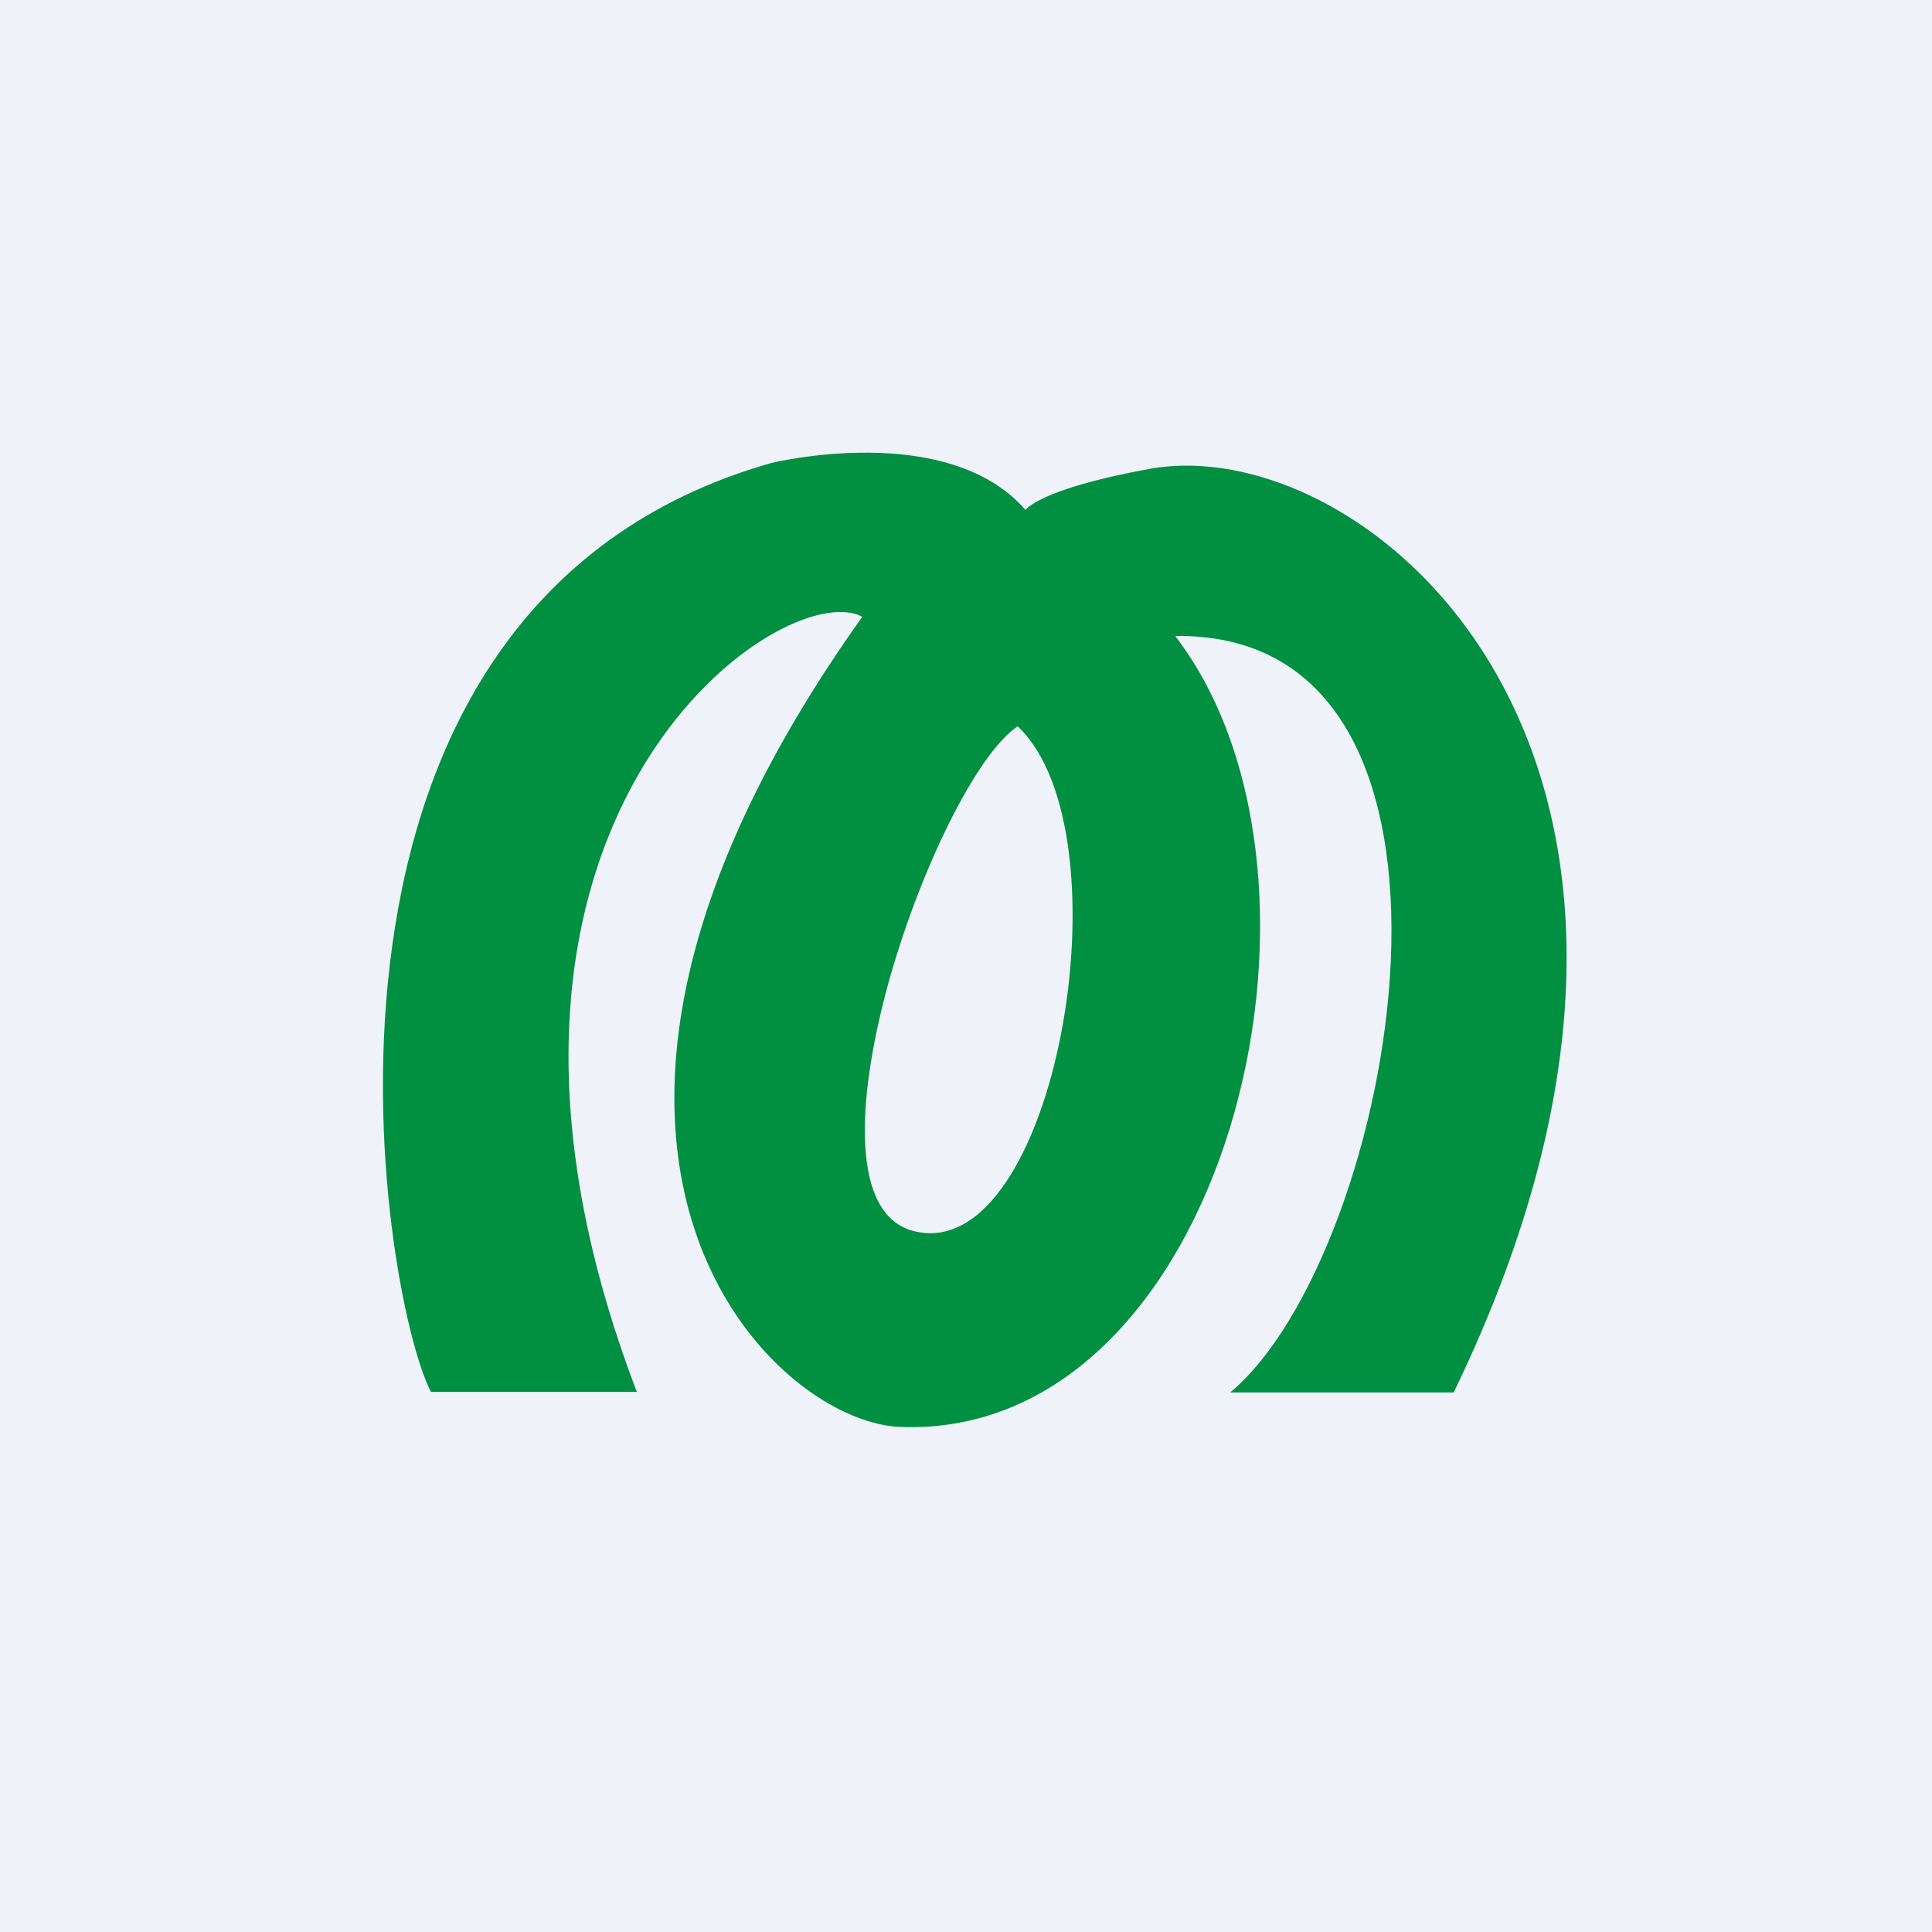 <?xml version="1.0" encoding="UTF-8"?>
<!-- generated by Finnhub -->
<svg viewBox="0 0 55.5 55.5" xmlns="http://www.w3.org/2000/svg">
<path d="M 0,0 H 55.5 V 55.5 H 0 Z" fill="rgb(239, 242, 248)"/>
<path d="M 18.29,39.985 H 12.38 C 10.93,37.2 7.61,17.43 22.16,13.3 C 22.16,13.3 27.21,12.06 29.46,14.65 C 29.46,14.65 29.84,14.05 33.02,13.47 C 39.32,12.32 50.57,21.82 41.76,40 H 35.34 C 40.11,36.02 43.4,18.14 33.76,18.27 C 39.17,25.33 35.16,41.37 25.85,40.99 C 22.07,40.84 13.98,32.86 24.77,17.72 C 22.48,16.47 12.05,23.65 18.3,40 Z M 29.24,20.86 C 28.04,21.66 26.38,25.07 25.48,28.39 C 24.59,31.71 24.45,34.93 26.27,35.37 C 30.33,36.36 32.48,23.93 29.24,20.87 Z" fill="rgb(1, 143, 65)"/>
</svg>
